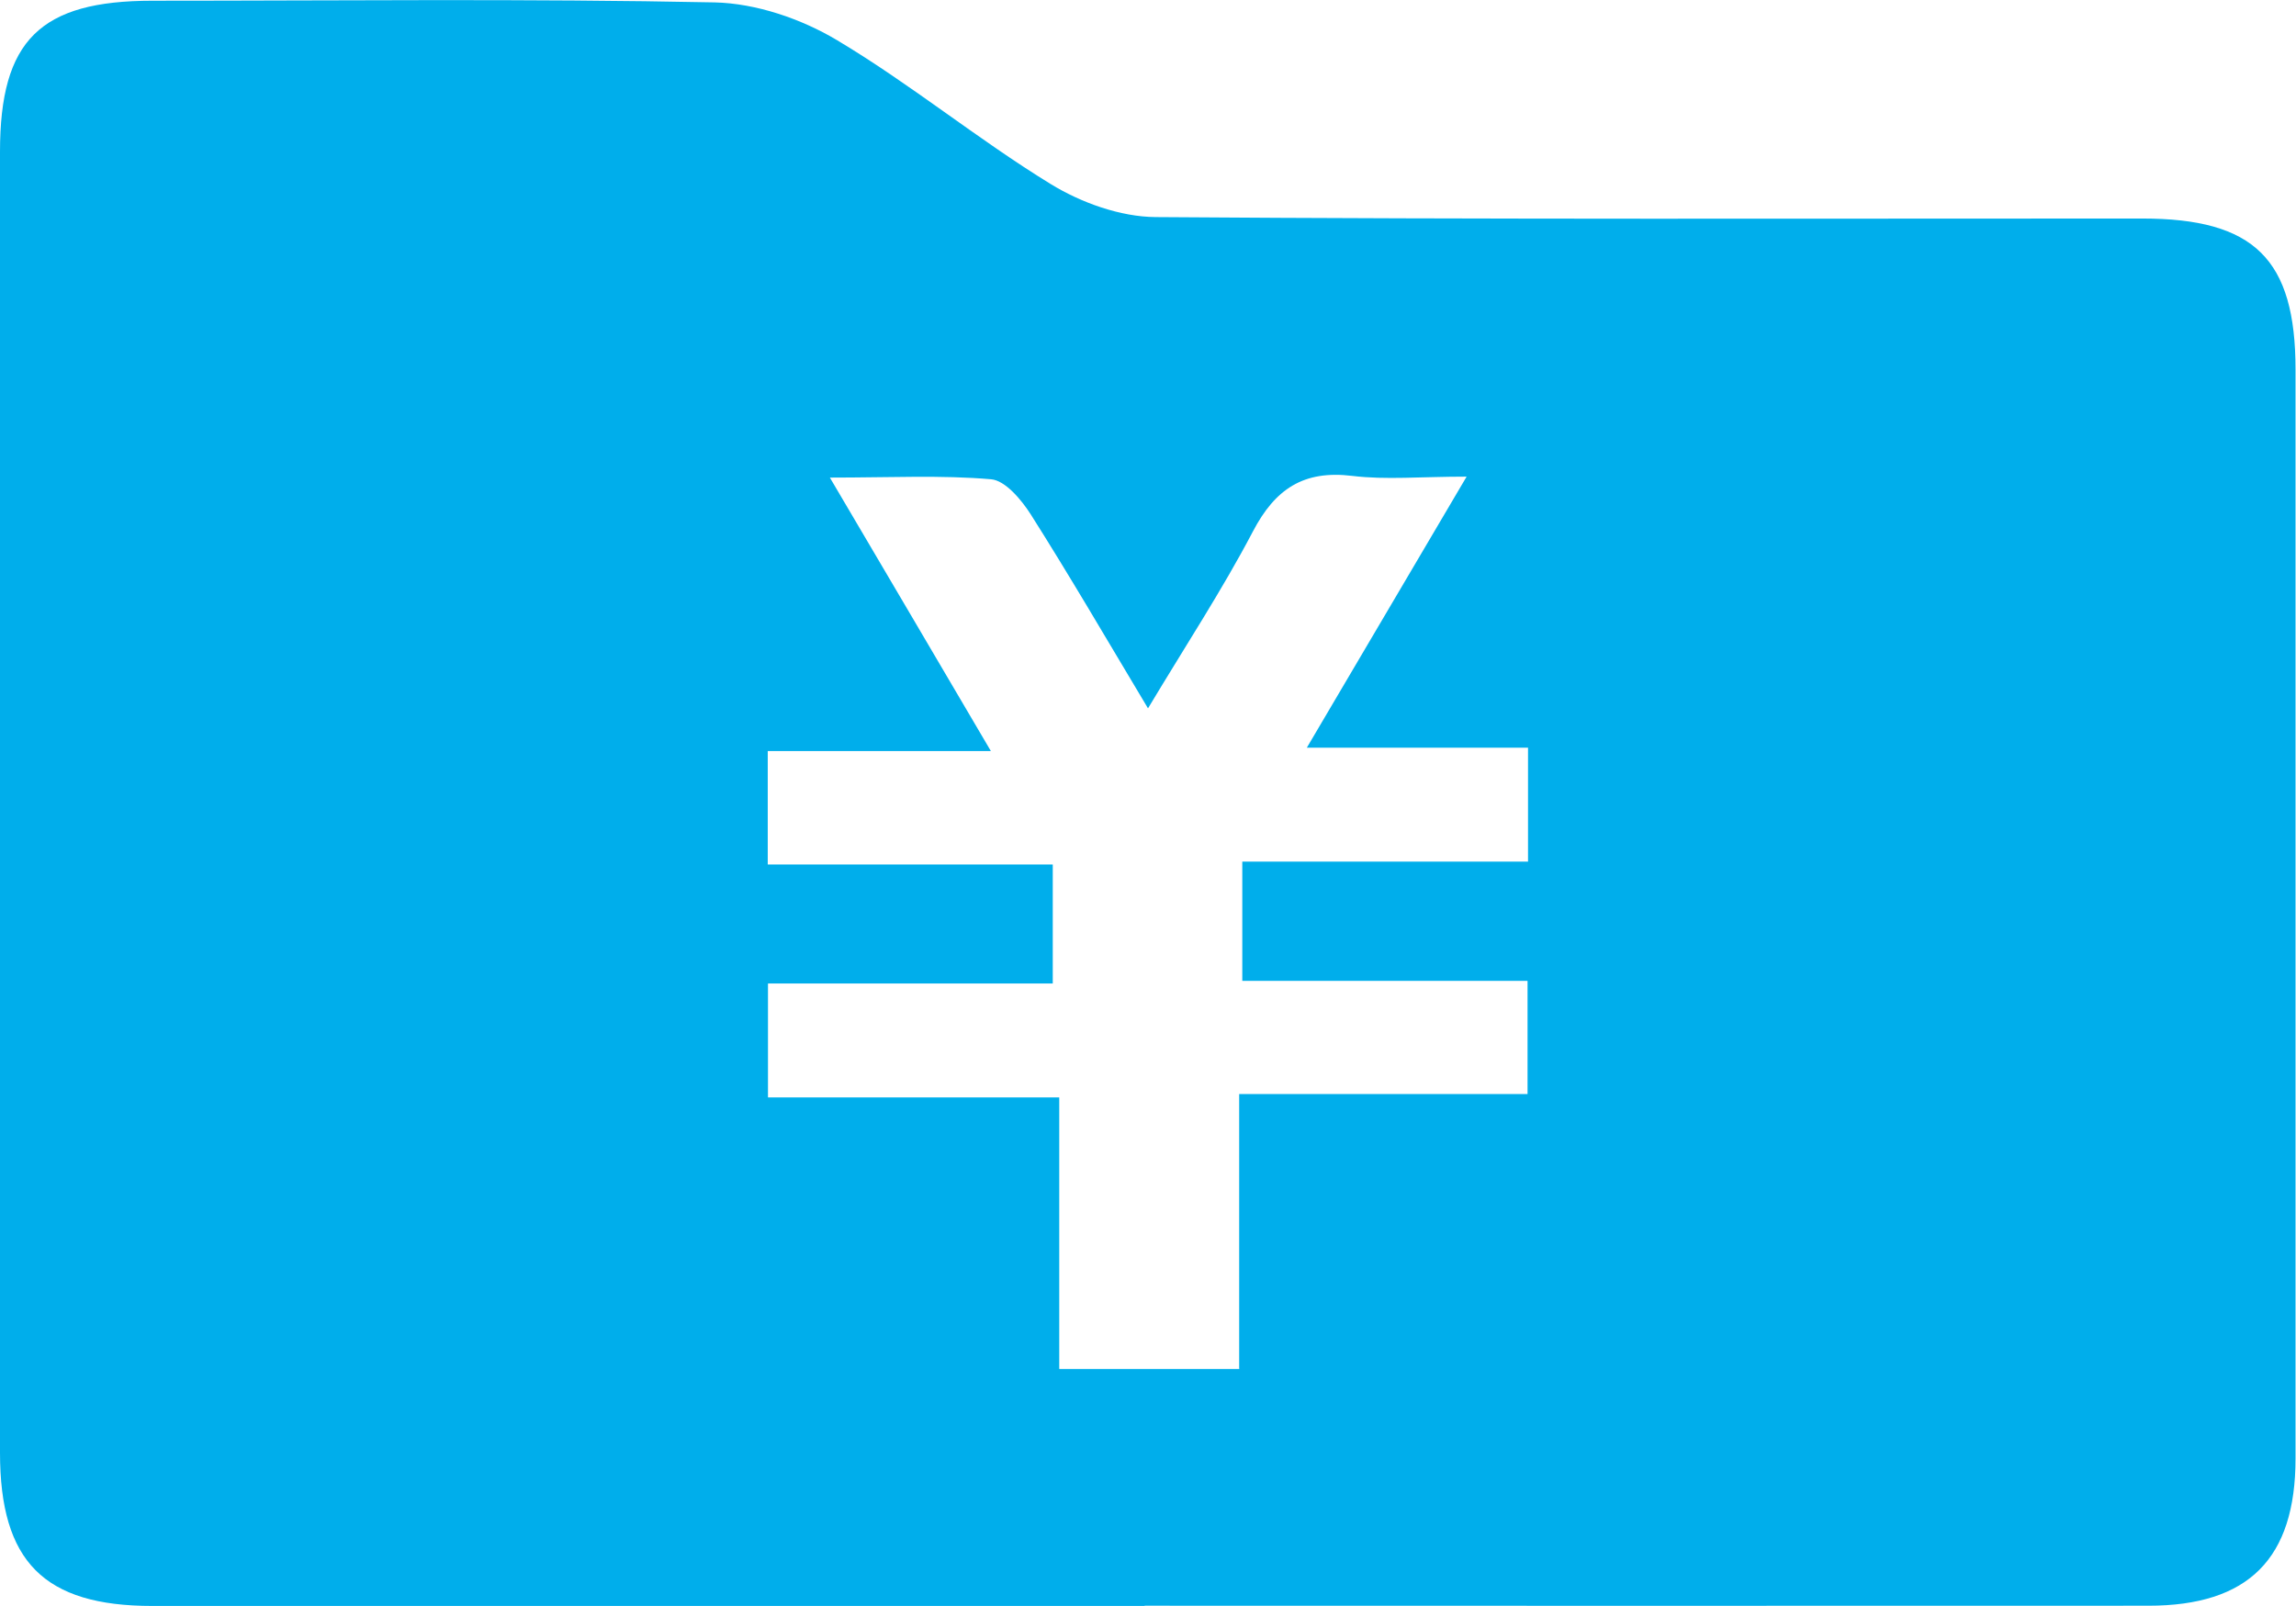 <?xml version="1.0" encoding="UTF-8"?>
<svg id="_レイヤー_2" data-name="レイヤー 2" xmlns="http://www.w3.org/2000/svg" viewBox="0 0 95.7 66.96">
  <defs>
    <style>
      .cls-1 {
        fill: #00aeeb;
      }
    </style>
  </defs>
  <g id="contents">
    <path class="cls-1" d="M47.71,66.95c-13.79,0-27.58,0-41.36,0-4.52,0-6.35-1.85-6.35-6.39C0,42.48,0,24.41,0,6.33,0,1.68,1.67.03,6.36.03c7.81,0,15.62-.09,23.43.07,1.72.04,3.6.68,5.09,1.57,3.07,1.83,5.86,4.13,8.91,6,1.27.78,2.91,1.37,4.38,1.38,13.71.1,27.42.06,41.12.06,4.67,0,6.39,1.69,6.39,6.3,0,15.13,0,30.26,0,45.39,0,4.18-1.96,6.14-6.13,6.14-13.95.01-27.89,0-41.84,0ZM51.65,57.05v-11.44h12.02v-4.72h-11.89v-4.97h11.91v-4.75h-9.22c2.28-3.87,4.35-7.38,6.66-11.3-1.93,0-3.36.14-4.76-.03-2.03-.25-3.22.54-4.15,2.32-1.27,2.42-2.78,4.72-4.37,7.37-1.77-2.96-3.28-5.55-4.89-8.09-.39-.61-1.06-1.41-1.65-1.46-2.08-.18-4.18-.07-6.72-.07,2.35,3.99,4.42,7.5,6.71,11.4h-9.3v4.73h11.88v4.96h-11.87v4.75h12.14v11.32h7.51Z"/>
  </g>
</svg>